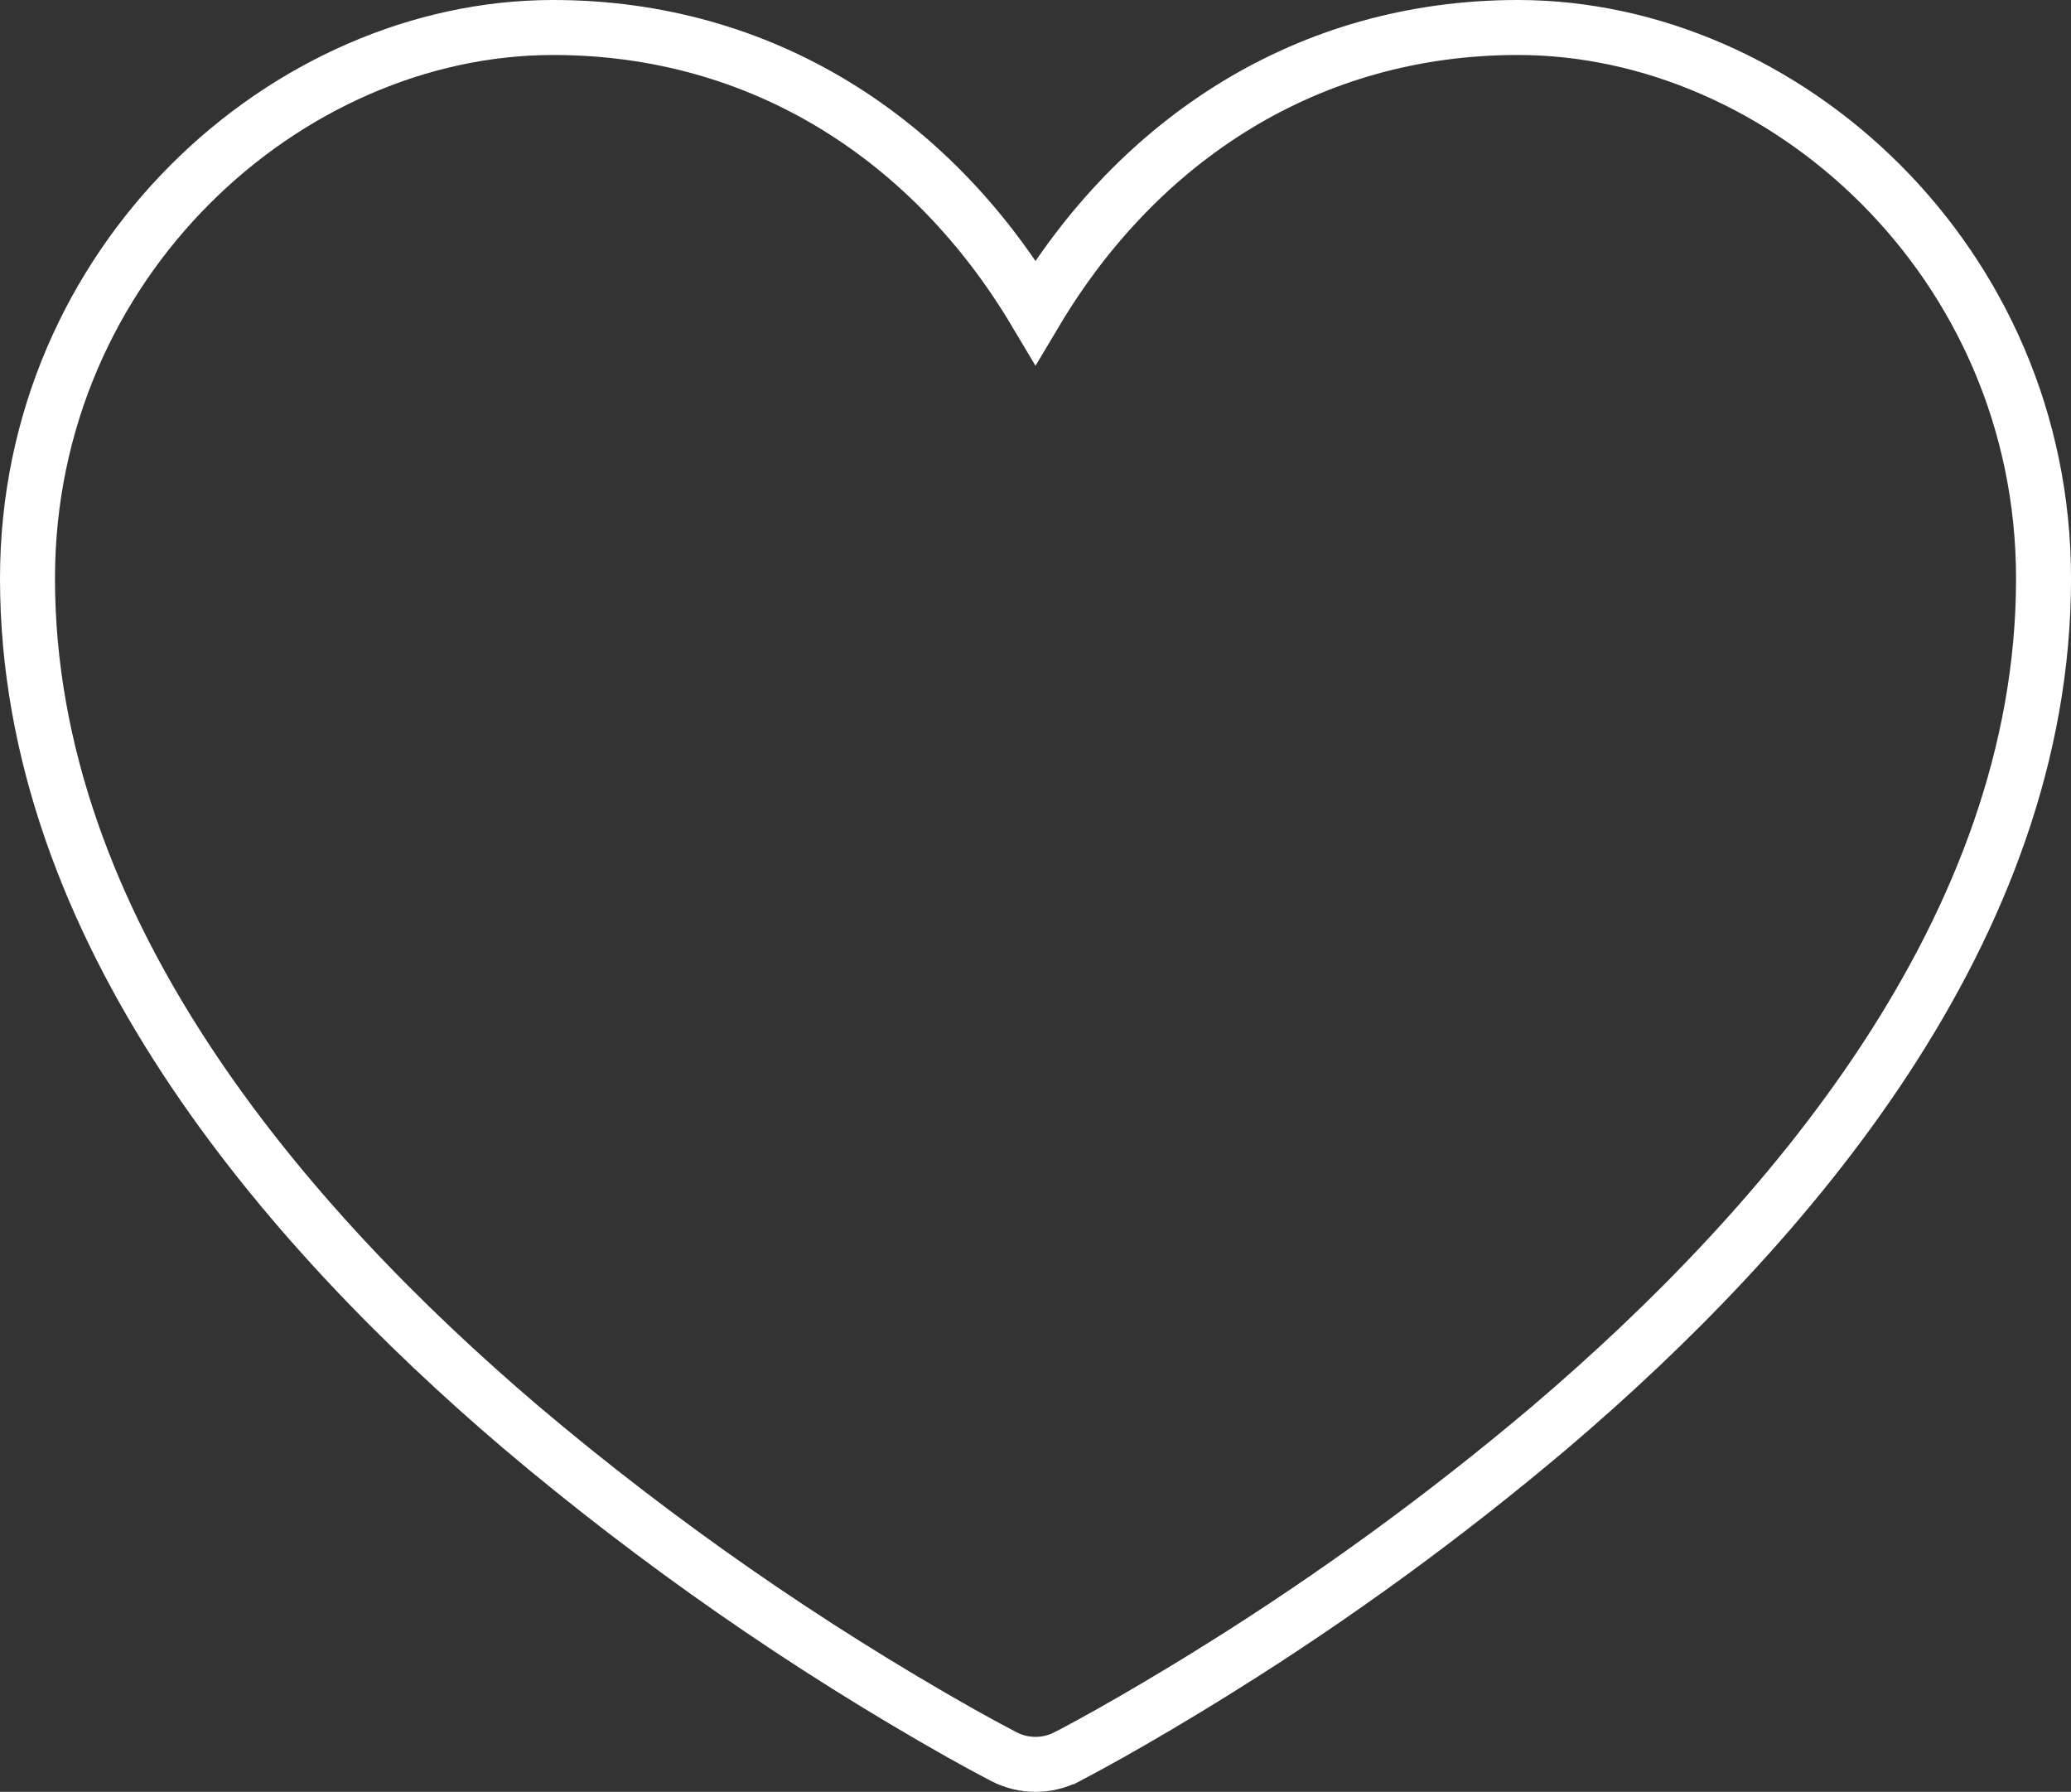<?xml version="1.0" encoding="UTF-8"?><svg id="Layer_1" xmlns="http://www.w3.org/2000/svg" viewBox="0 0 753.33 651.73"><rect x="0" y="0" width="753.33" height="651.73" fill="#333333" stroke="none"/><path d="m443.33,606.93c-16.4,10.27-30.1,18.2-39.73,23.63-5.1,2.87-10.27,5.67-15.43,8.4h-.07c-7.18,3.69-15.69,3.69-22.87,0-5.21-2.72-10.38-5.52-15.5-8.4-56.74-32.01-110.34-69.28-160.1-111.33C103.33,445.73,10,337.7,10,210.43,10,95.07,104.3,10,201.2,10c76.47,0,138.17,40.87,175.47,103.5,37.33-62.63,99-103.5,175.47-103.5,96.87,0,191.2,85.07,191.2,200.47,0,127.27-93.37,235.33-179.63,308.73-37.97,32.09-78.2,61.41-120.37,87.73Z" style="fill:none; stroke:#FFF; stroke-miterlimit:10; stroke-width:20px;"/></svg>